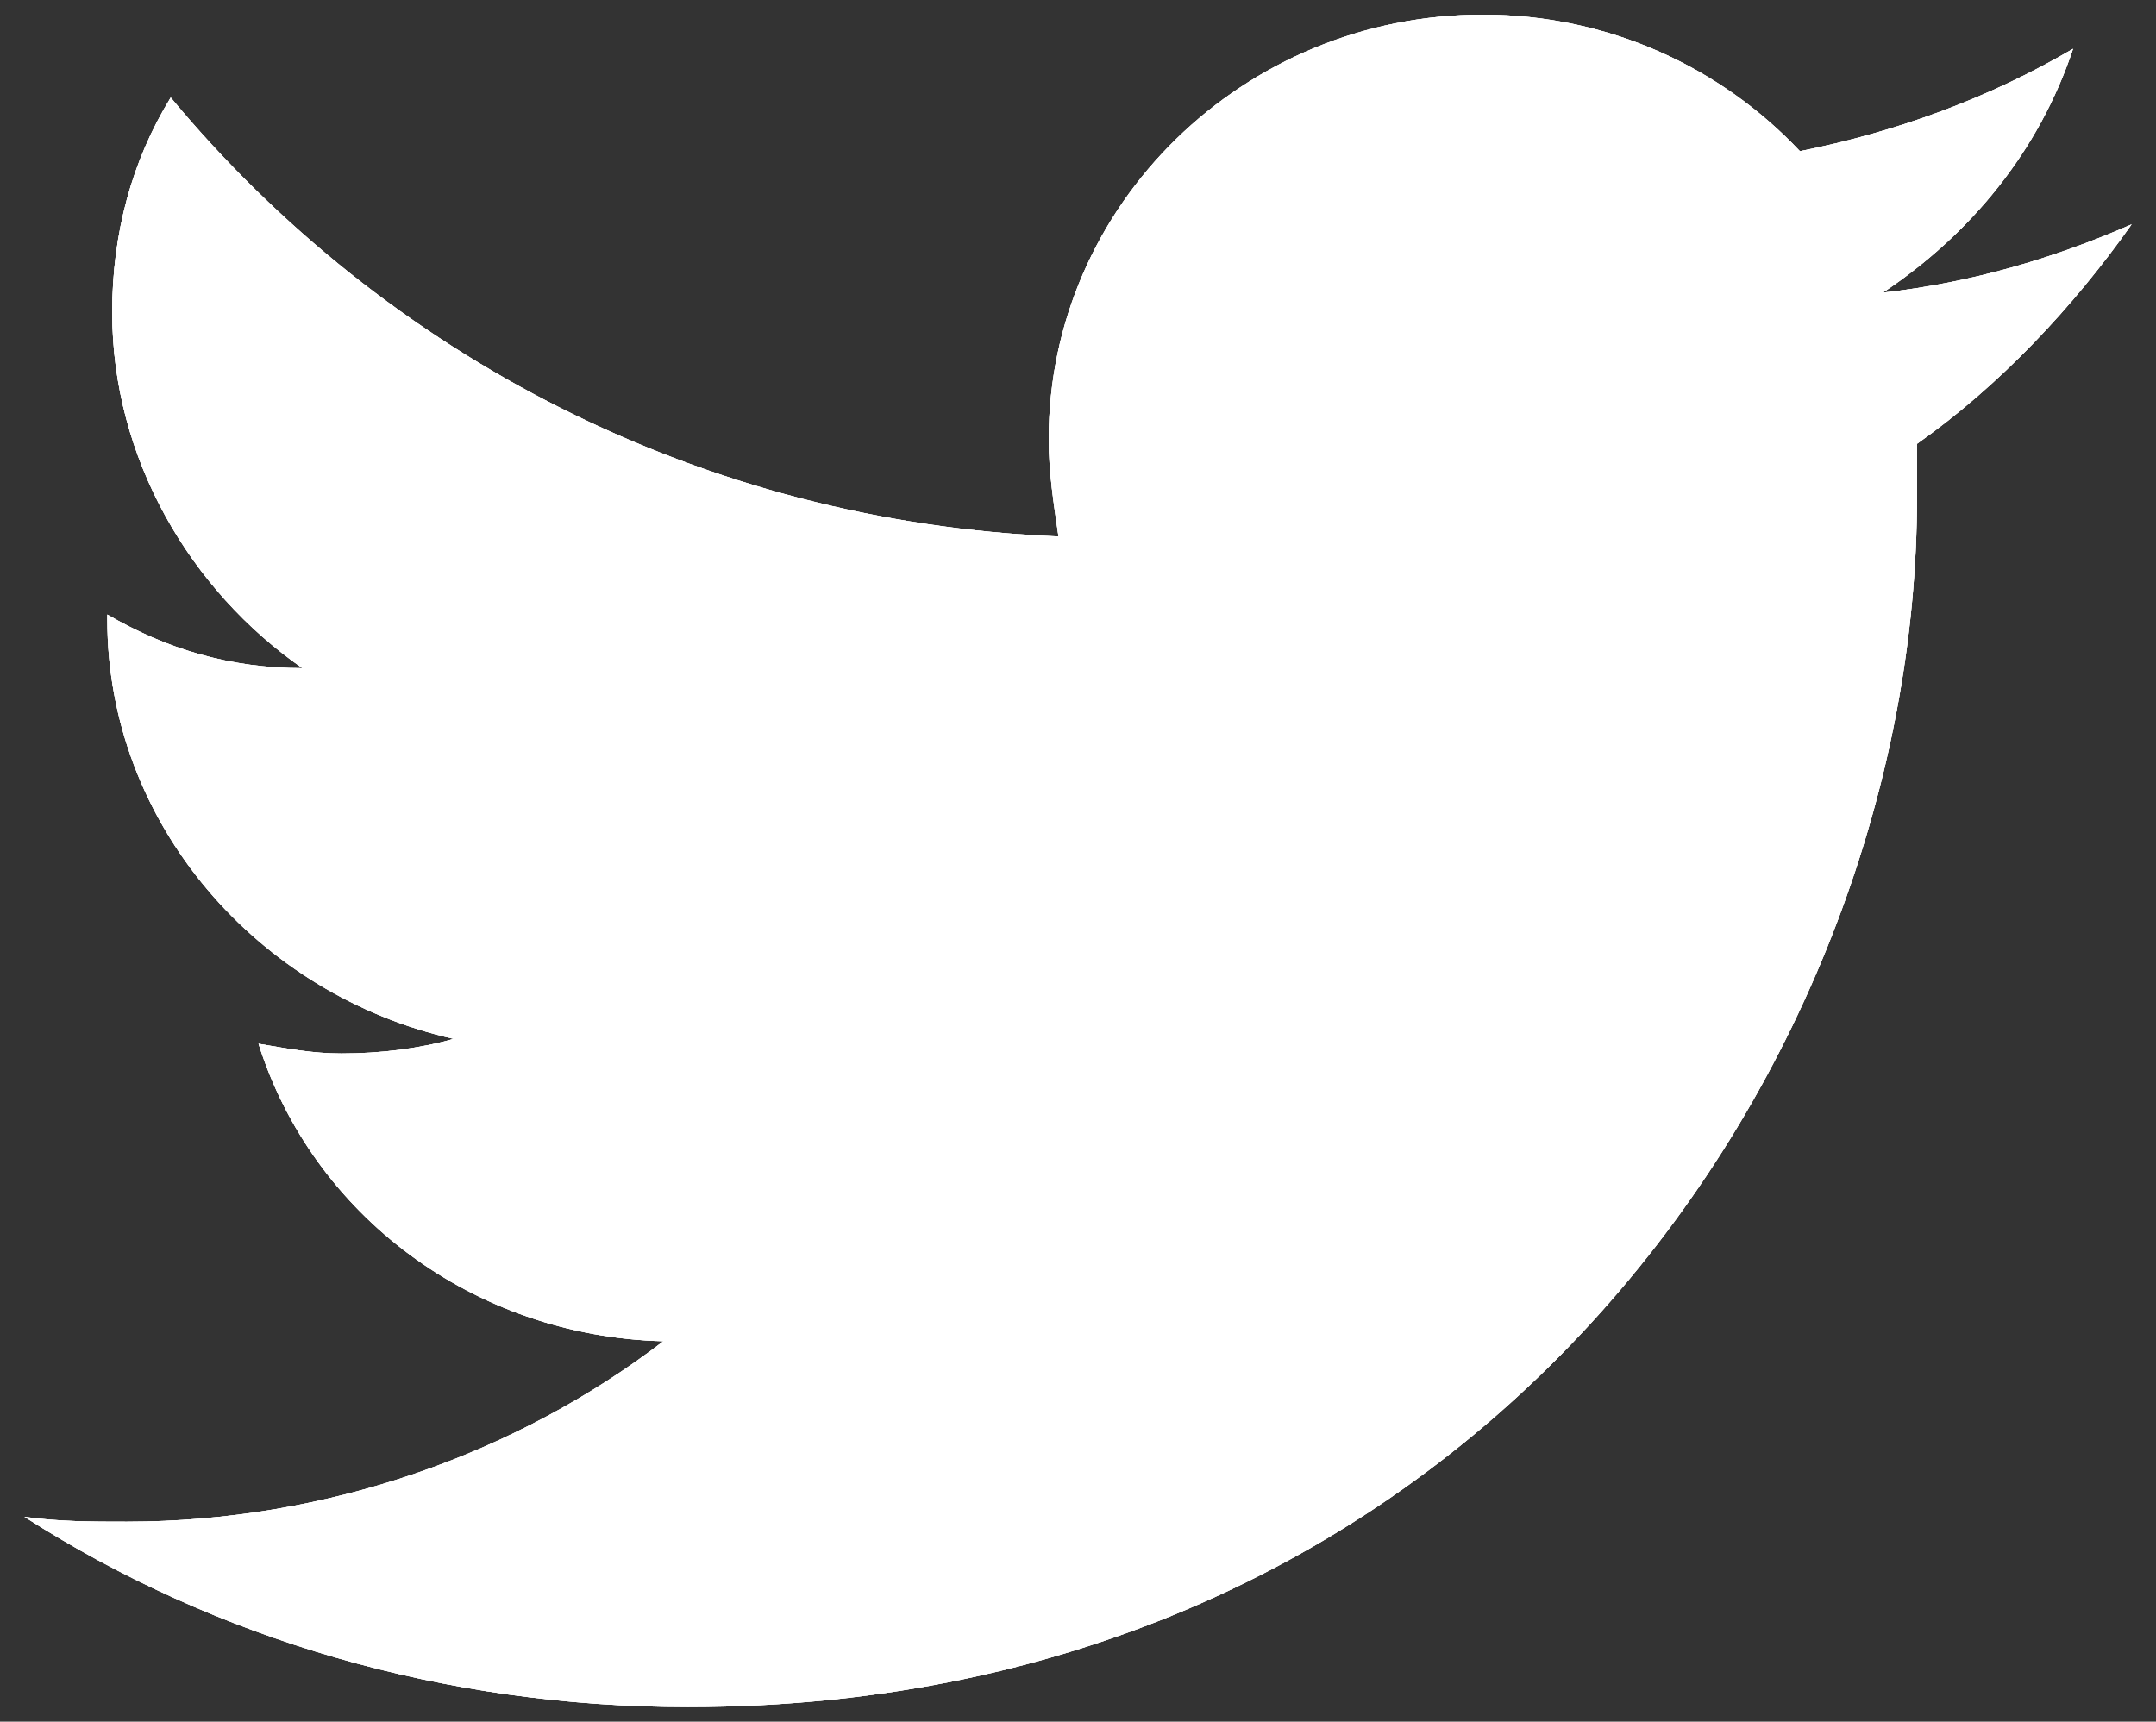 <?xml version="1.0" encoding="utf-8"?>
<!-- Generator: Adobe Illustrator 21.1.0, SVG Export Plug-In . SVG Version: 6.00 Build 0)  -->
<svg version="1.1" id="Layer_1" xmlns="http://www.w3.org/2000/svg" xmlns:xlink="http://www.w3.org/1999/xlink" x="0px" y="0px"
	 viewBox="0 0 44.2 35.3" style="enable-background:new 0 0 44.2 35.3;" xml:space="preserve">
<rect x="0" y="0" width="44.2" height="35.3" fill="#333333" stroke="none"/>
<style type="text/css">
	.st0{fill:#FFFFFF;}
</style>
<g>
	<g>
		<g>
			<path class="st0" d="M42.5,1c-1.7,1-3.6,1.7-5.6,2.1c-1.6-1.7-3.9-2.8-6.5-2.8c-4.9,0-8.9,3.9-8.9,8.7c0,0.7,0.1,1.3,0.2,2
				C14.4,10.7,7.9,7.3,3.5,2C2.7,3.3,2.3,4.8,2.3,6.4c0,3,1.6,5.7,3.9,7.3c-1.5,0-2.8-0.4-4-1.1c0,0,0,0.1,0,0.1
				c0,4.2,3.1,7.7,7.1,8.6c-0.7,0.2-1.5,0.3-2.3,0.3c-0.6,0-1.1-0.1-1.7-0.2c1.1,3.5,4.4,6,8.3,6.1c-3,2.3-6.9,3.7-11,3.7
				c-0.7,0-1.4,0-2.1-0.1c3.9,2.5,8.6,3.9,13.6,3.9c16.3,0,25.2-13.3,25.2-24.8c0-0.4,0-0.8,0-1.1c1.7-1.2,3.2-2.8,4.4-4.5
				c-1.6,0.7-3.3,1.2-5.1,1.4C40.4,4.8,41.8,3.1,42.5,1z"/>
		</g>
		<g>
			<path class="st0" d="M42.5,1c-1.7,1-3.6,1.7-5.6,2.1c-1.6-1.7-3.9-2.8-6.5-2.8c-4.9,0-8.9,3.9-8.9,8.7c0,0.7,0.1,1.3,0.2,2
				C14.4,10.7,7.9,7.3,3.5,2C2.7,3.3,2.3,4.8,2.3,6.4c0,3,1.6,5.7,3.9,7.3c-1.5,0-2.8-0.4-4-1.1c0,0,0,0.1,0,0.1
				c0,4.2,3.1,7.7,7.1,8.6c-0.7,0.2-1.5,0.3-2.3,0.3c-0.6,0-1.1-0.1-1.7-0.2c1.1,3.5,4.4,6,8.3,6.1c-3,2.3-6.9,3.7-11,3.7
				c-0.7,0-1.4,0-2.1-0.1c3.9,2.5,8.6,3.9,13.6,3.9c16.3,0,25.2-13.3,25.2-24.8c0-0.4,0-0.8,0-1.1c1.7-1.2,3.2-2.8,4.4-4.5
				c-1.6,0.7-3.3,1.2-5.1,1.4C40.4,4.8,41.8,3.1,42.5,1z"/>
		</g>
		<g>
			<path class="st0" d="M42.5,1c-1.7,1-3.6,1.7-5.6,2.1c-1.6-1.7-3.9-2.8-6.5-2.8c-4.9,0-8.9,3.9-8.9,8.7c0,0.7,0.1,1.3,0.2,2
				C14.4,10.7,7.9,7.3,3.5,2C2.7,3.3,2.3,4.8,2.3,6.4c0,3,1.6,5.7,3.9,7.3c-1.5,0-2.8-0.4-4-1.1c0,0,0,0.1,0,0.1
				c0,4.2,3.1,7.7,7.1,8.6c-0.7,0.2-1.5,0.3-2.3,0.3c-0.6,0-1.1-0.1-1.7-0.2c1.1,3.5,4.4,6,8.3,6.1c-3,2.3-6.9,3.7-11,3.7
				c-0.7,0-1.4,0-2.1-0.1c3.9,2.5,8.6,3.9,13.6,3.9c16.3,0,25.2-13.3,25.2-24.8c0-0.4,0-0.8,0-1.1c1.7-1.2,3.2-2.8,4.4-4.5
				c-1.6,0.7-3.3,1.2-5.1,1.4C40.4,4.8,41.8,3.1,42.5,1z"/>
		</g>
	</g>
</g>
</svg>
